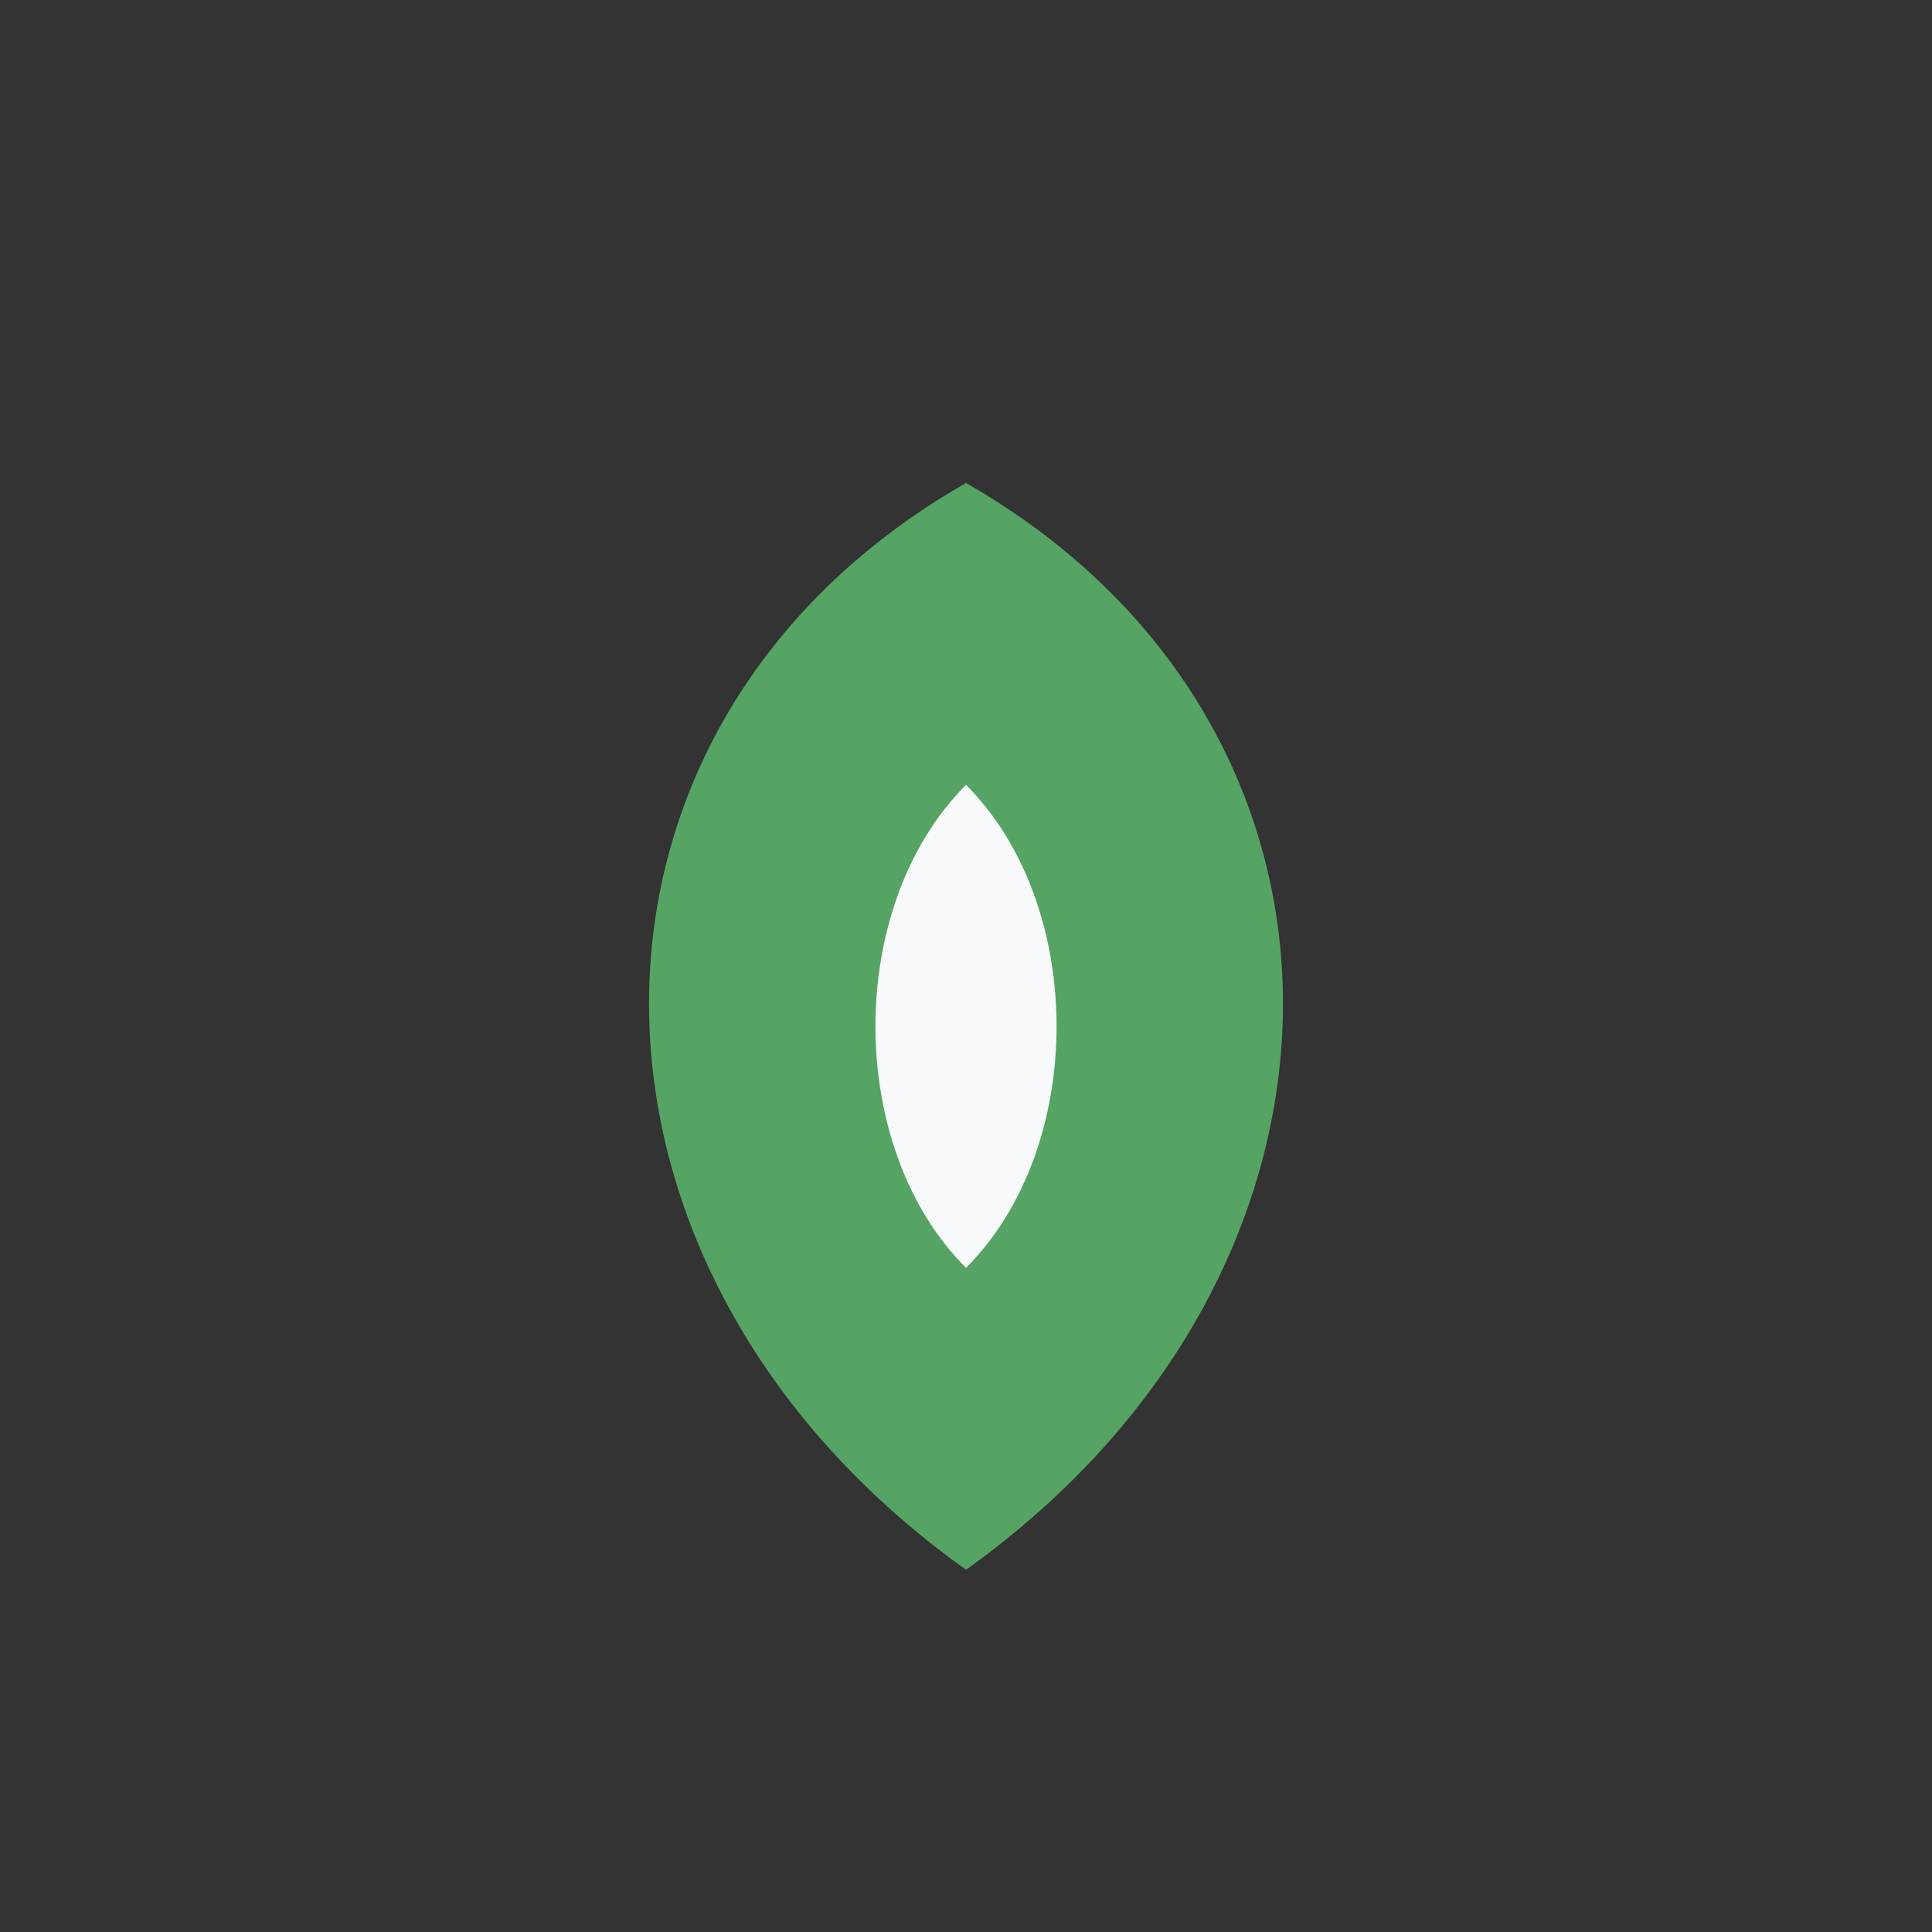 <?xml version="1.0" encoding="UTF-8"?>
<svg xmlns="http://www.w3.org/2000/svg" width="32" height="32" viewBox="0 0 32 32"><rect x="0" y="0" width="32" height="32" fill="#333333" stroke="none"/><path d="M16 26c-7-5-7-14 0-18 7 4 7 13 0 18z" fill="#56A464"/><path d="M16 21c-2-2-2-6 0-8 2 2 2 6 0 8z" fill="#F7F9FA"/></svg>
